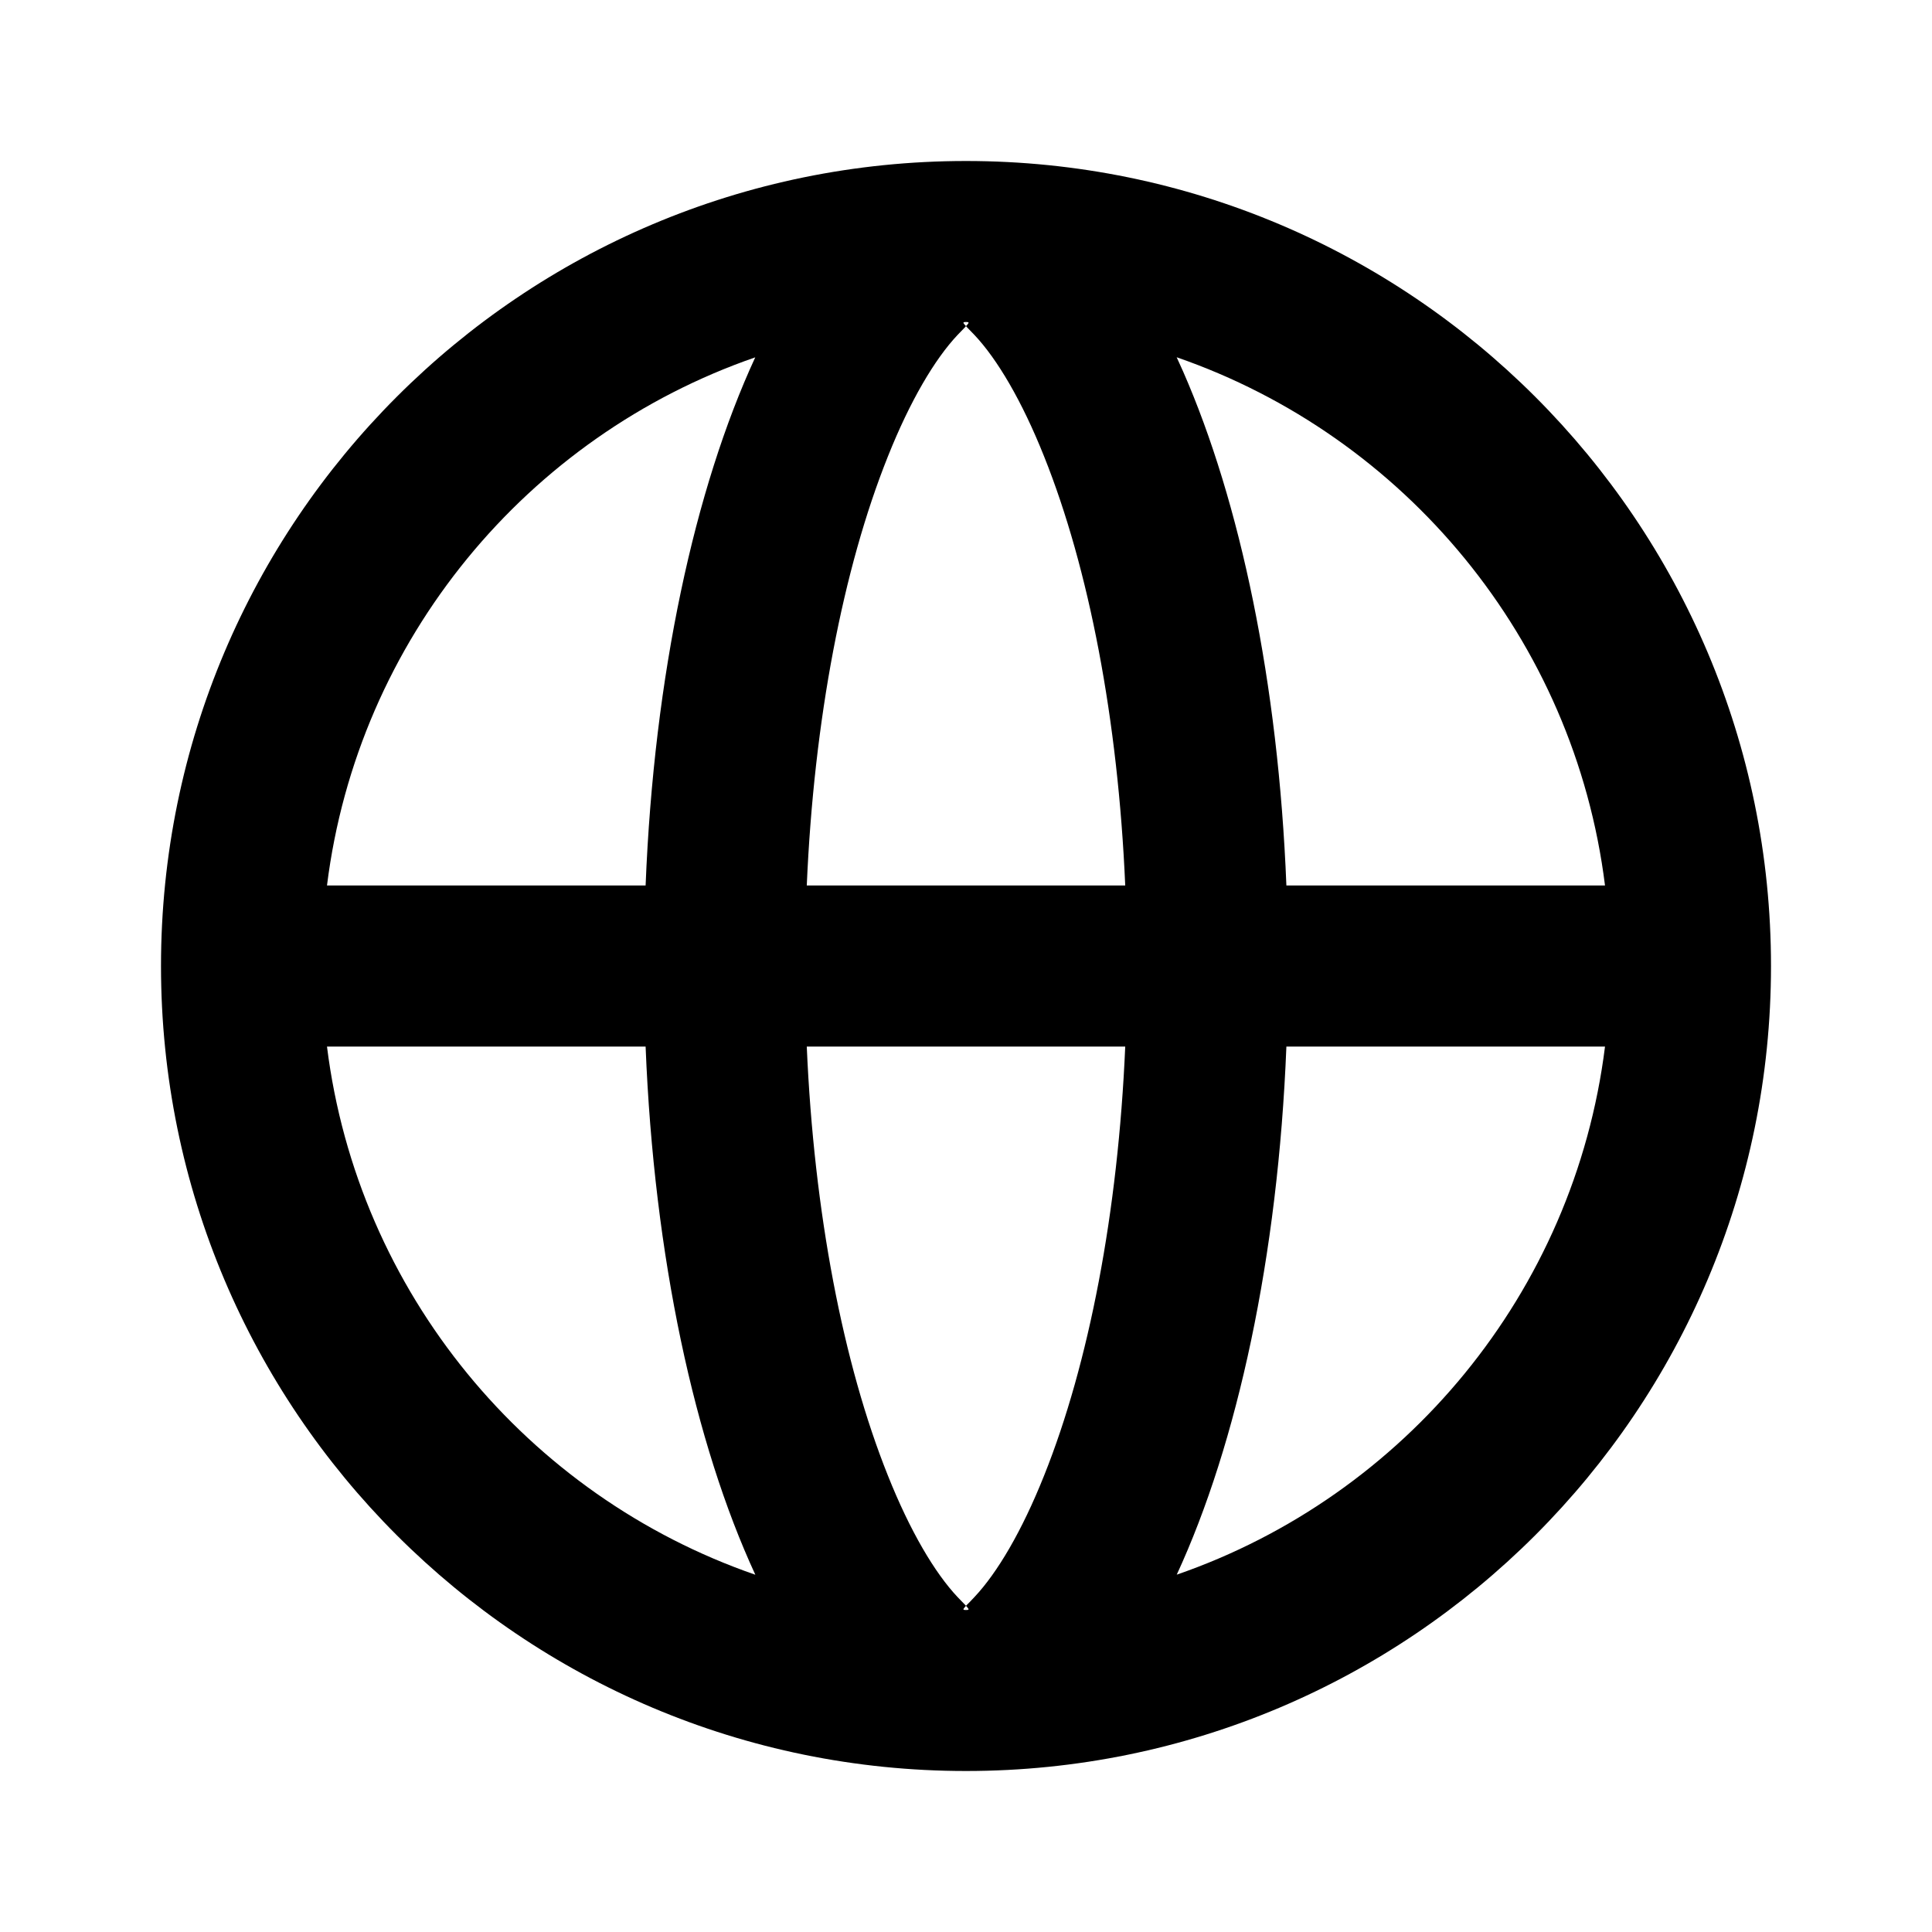<?xml version="1.0" encoding="UTF-8"?>
<svg width="24px" height="24px" viewBox="0 0 24 24" version="1.1" xmlns="http://www.w3.org/2000/svg" xmlns:xlink="http://www.w3.org/1999/xlink">
    <title>frach-icon-globe</title>
    <g id="frach-icon-globe">
        <path d="M12,2 C17.523,2 22,6.477 22,12 C22,17.523 17.523,22 12,22 C6.477,22 2,17.523 2,12 C2,6.477 6.477,2 12,2 Z M12,19.948 L11.986,19.964 C11.958,19.995 11.964,20 12,20 C12.036,20 12.042,19.995 12.014,19.964 L12,19.948 Z M13.978,13.001 L10.022,13.001 C10.111,15.061 10.473,16.939 11.029,18.328 C11.306,19.023 11.613,19.54 11.896,19.84 C11.935,19.881 11.966,19.912 11.988,19.935 L12,19.948 L12.012,19.935 C12.023,19.924 12.036,19.91 12.052,19.895 L12.104,19.84 C12.387,19.54 12.694,19.023 12.971,18.328 C13.527,16.939 13.889,15.061 13.978,13.001 Z M8.02,13.001 L4.062,13.001 C4.444,16.06 6.553,18.583 9.383,19.562 C8.63,17.933 8.124,15.615 8.02,13.001 Z M19.938,13.001 L15.98,13.001 C15.876,15.615 15.37,17.933 14.618,19.561 C17.447,18.583 19.556,16.06 19.938,13.001 Z M9.382,4.439 C6.552,5.418 4.443,7.941 4.062,11 L8.02,11 C8.124,8.386 8.63,6.067 9.382,4.439 Z M12,4.051 L11.988,4.065 C11.966,4.088 11.935,4.119 11.896,4.16 C11.613,4.46 11.306,4.977 11.029,5.672 C10.473,7.061 10.111,8.94 10.022,11 L13.978,11 C13.889,8.94 13.527,7.061 12.971,5.672 C12.694,4.977 12.387,4.46 12.104,4.16 C12.065,4.119 12.034,4.088 12.012,4.065 L12,4.051 Z M14.617,4.438 L14.698,4.617 C15.406,6.234 15.88,8.479 15.98,11 L19.938,11 C19.557,7.94 17.447,5.417 14.617,4.438 Z M12,4 C11.964,4 11.958,4.005 11.986,4.036 L12,4.051 L12.014,4.036 C12.042,4.005 12.036,4 12,4 Z" ></path>
    </g>
</svg>